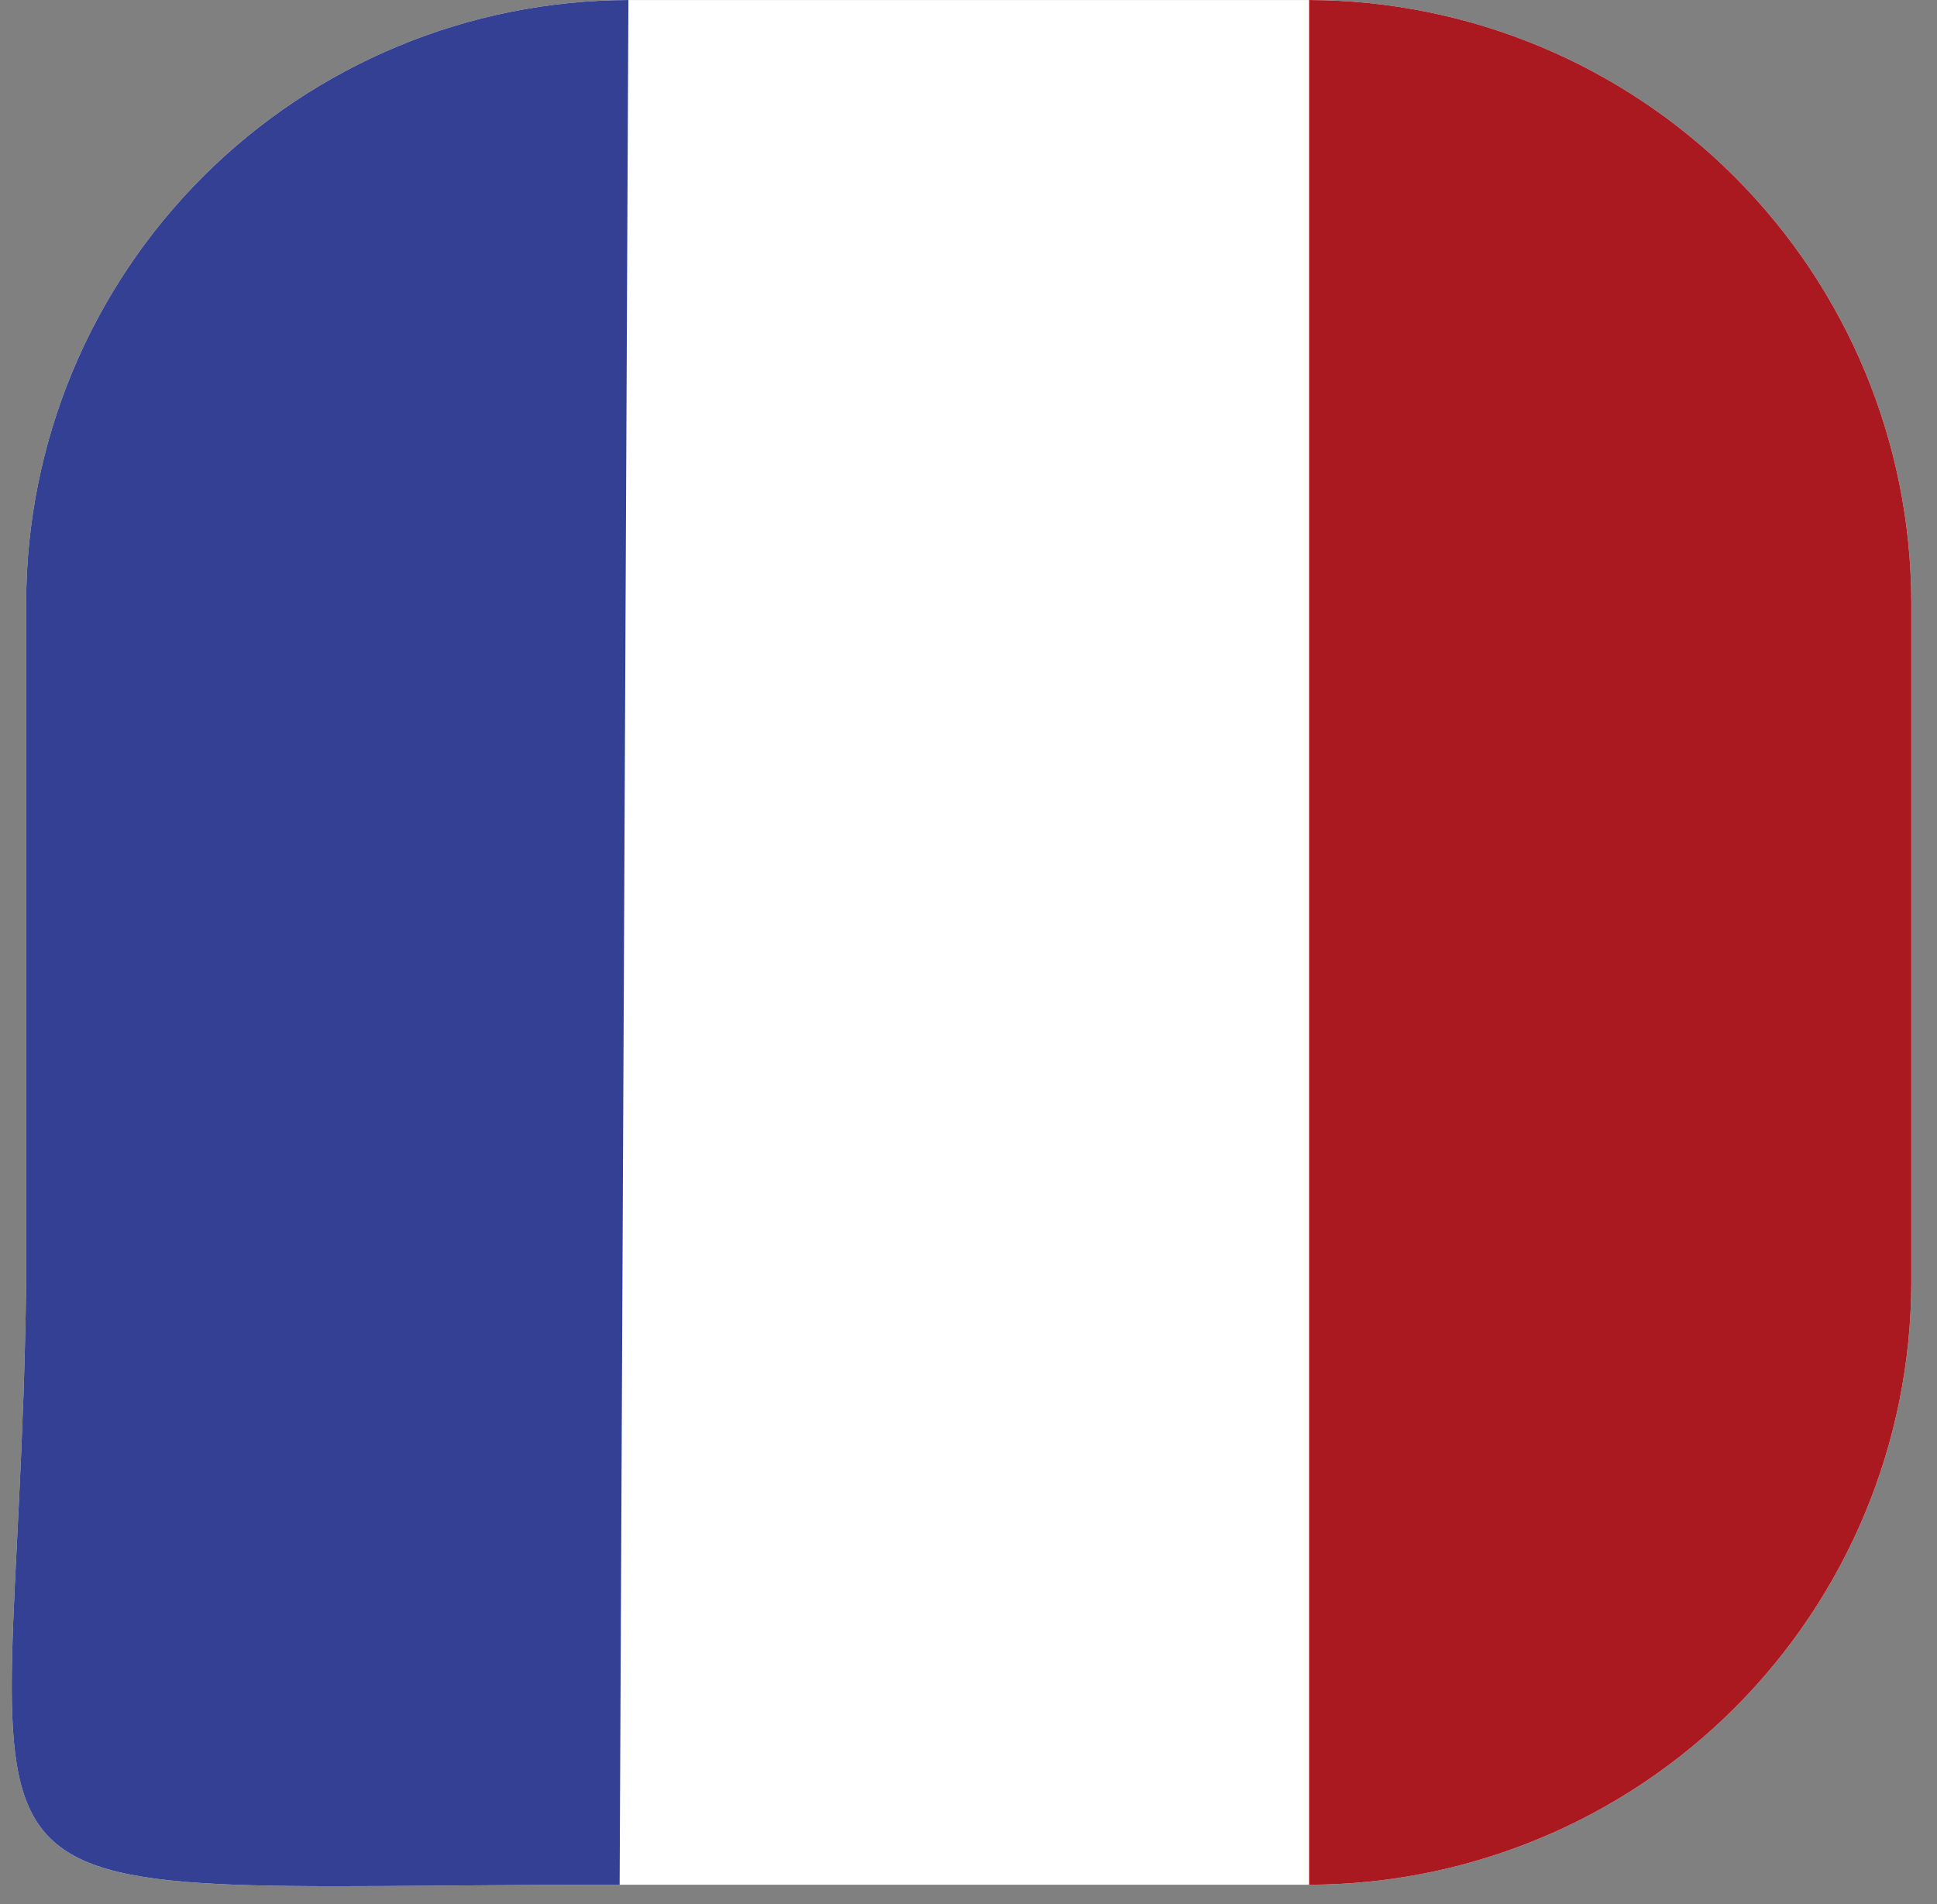 <svg width="60" height="59" viewBox="0 0 60 59" fill="none" xmlns="http://www.w3.org/2000/svg">
<rect x="0" y="0" width="60" height="59" fill="#808080" stroke="none"/>
<g clip-path="url(#clip0_443_19693)">
<path d="M0.811 39.741V18.654C0.821 13.71 2.79 8.971 6.286 5.475C9.782 1.979 14.521 0.011 19.465 0.001H40.551C45.495 0.011 50.233 1.98 53.729 5.476C57.225 8.972 59.194 13.71 59.204 18.654V39.741C59.194 44.685 57.225 49.424 53.73 52.92C50.234 56.416 45.495 58.385 40.551 58.395H19.194C-3.515 58.395 0.54 60.287 0.811 39.741Z" fill="white"/>
<path d="M40.551 0.001C45.495 0.011 50.233 1.98 53.729 5.476C57.225 8.972 59.194 13.71 59.204 18.654V39.741C59.194 44.685 57.226 49.424 53.73 52.92C50.234 56.416 45.495 58.385 40.551 58.395" fill="#AA1920"/>
<path d="M19.194 58.395C-3.515 58.395 0.54 60.287 0.811 39.741V18.654C0.821 13.71 2.79 8.971 6.286 5.475C9.782 1.979 14.521 0.011 19.465 0.001" fill="#344093"/>
</g>
<defs>
<clipPath id="clip0_443_19693">
<rect width="59.476" height="58.44" fill="white"/>
</clipPath>
</defs>
</svg>
